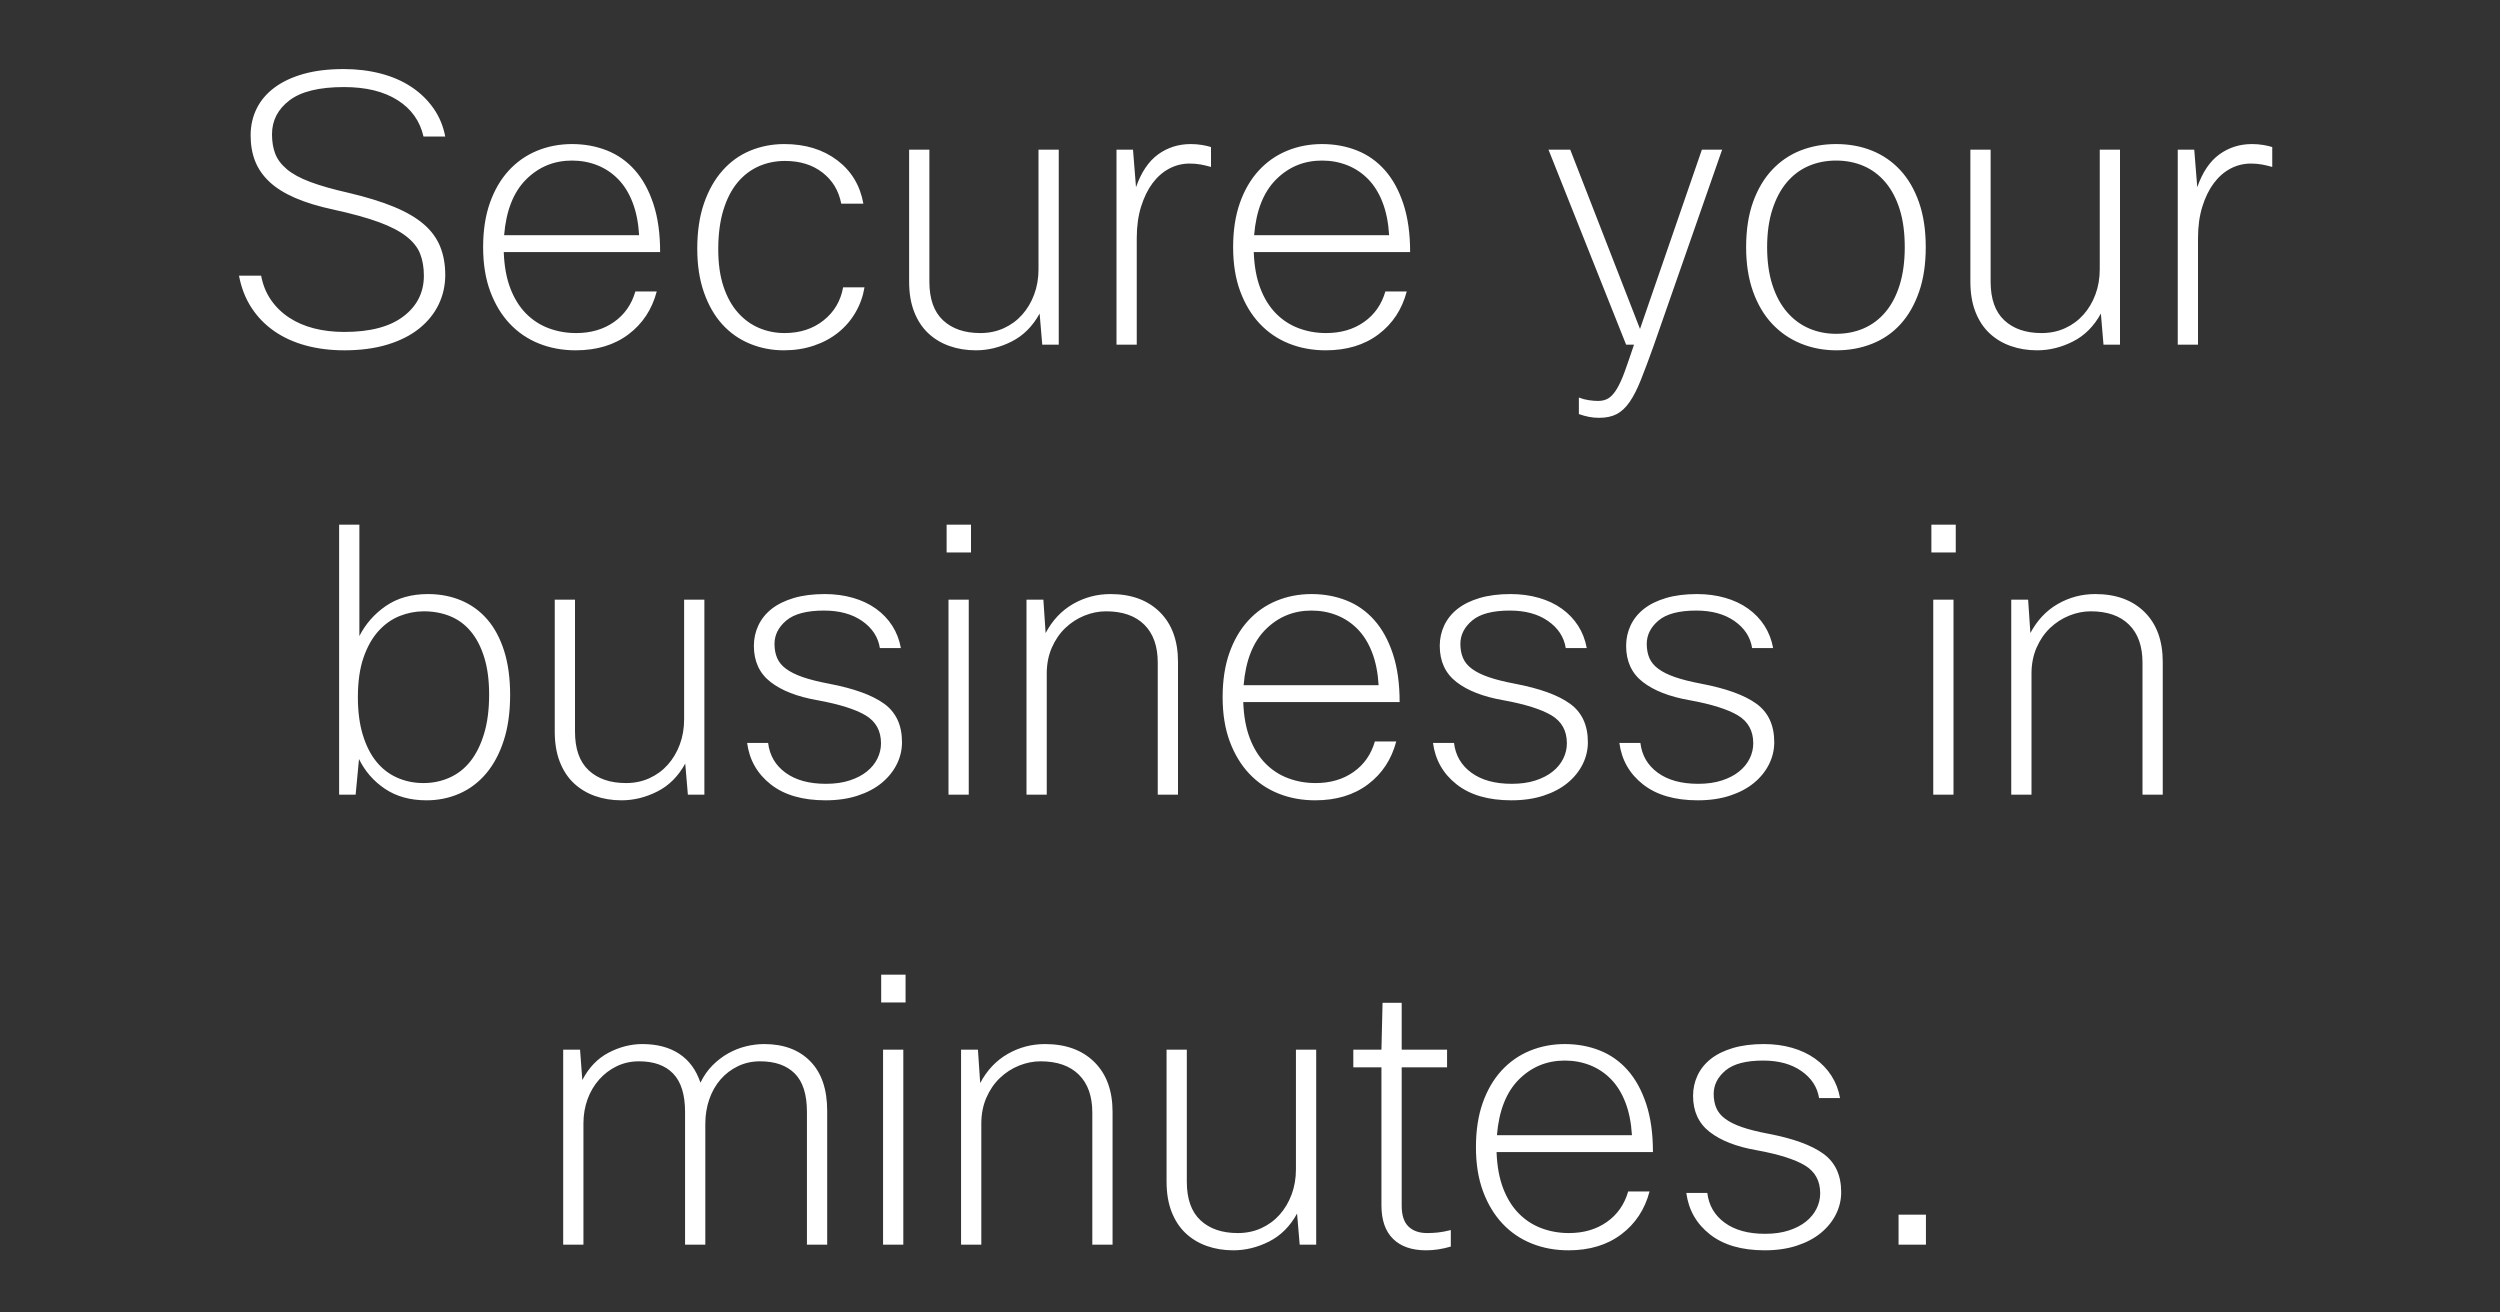 <svg width="160" height="84" viewBox="0 0 160 84" xmlns="http://www.w3.org/2000/svg"><rect x="0" y="0" width="160" height="84" fill="#333333" stroke="none"/><path d="M27.128 17.644q0-.792-.24-1.404-.24-.612-.888-1.116-.648-.504-1.764-.912-1.116-.408-2.868-.792-1.464-.312-2.484-.756t-1.644-1.032q-.624-.588-.912-1.32-.288-.732-.288-1.644 0-.936.384-1.716.384-.78 1.14-1.344.756-.564 1.86-.876 1.104-.312 2.568-.312 1.272 0 2.376.288 1.104.288 1.956.852.852.564 1.416 1.368.564.804.756 1.812h-1.392q-.336-1.488-1.656-2.328-1.32-.84-3.432-.84-2.376 0-3.492.852t-1.116 2.172q0 .696.204 1.236t.744.996q.54.456 1.5.816.96.36 2.448.696 1.728.408 2.916.9 1.188.492 1.908 1.116.72.624 1.044 1.428.324.804.324 1.812t-.42 1.884q-.42.876-1.236 1.536-.816.66-2.028 1.032-1.212.372-2.772.372-1.344 0-2.484-.312t-2.016-.924q-.876-.612-1.452-1.5t-.792-2.04h1.416q.168.888.636 1.56.468.672 1.164 1.128.696.456 1.584.684.888.228 1.944.228 2.472 0 3.78-.996 1.308-.996 1.308-2.604zm13.536 1.008h1.368q-.456 1.728-1.812 2.748-1.356 1.02-3.372 1.02-1.272 0-2.352-.432-1.08-.432-1.872-1.272-.792-.84-1.248-2.064-.456-1.224-.456-2.832 0-1.608.432-2.832.432-1.224 1.2-2.064.768-.84 1.812-1.272 1.044-.432 2.244-.432 1.2 0 2.232.408 1.032.408 1.788 1.26.756.852 1.188 2.16.432 1.308.432 3.084H32.24q.048 1.344.42 2.316.372.972.996 1.608.624.636 1.452.948.828.312 1.764.312 1.416 0 2.424-.708t1.368-1.956zm-4.056-8.376q-1.728 0-2.94 1.212t-1.404 3.564h8.64q-.072-1.2-.42-2.1-.348-.9-.924-1.488-.576-.588-1.332-.888-.756-.3-1.62-.3zm17.352 8.112h1.368q-.144.864-.576 1.608-.432.744-1.104 1.284-.672.54-1.56.84-.888.3-1.92.3-1.152 0-2.172-.42-1.02-.42-1.764-1.236-.744-.816-1.176-2.04-.432-1.224-.432-2.808 0-1.656.432-2.904t1.188-2.1Q47 10.06 48.02 9.64q1.02-.42 2.172-.42 2.016 0 3.384 1.032 1.368 1.032 1.68 2.784H53.84q-.24-1.248-1.2-1.992t-2.4-.744q-.912 0-1.692.348-.78.348-1.356 1.044-.576.696-.9 1.764-.324 1.068-.324 2.508 0 1.368.336 2.376.336 1.008.924 1.668.588.66 1.356.984.768.324 1.632.324 1.464 0 2.484-.804t1.26-2.124zm4.224-8.808h1.296v8.448q0 1.656.876 2.472.876.816 2.388.816.816 0 1.5-.312t1.176-.864q.492-.552.768-1.296t.276-1.608V9.58h1.296v12.48h-1.056l-.168-1.992q-.672 1.224-1.788 1.788-1.116.564-2.292.564-.912 0-1.692-.276-.78-.276-1.356-.816-.576-.54-.9-1.368-.324-.828-.324-1.932V9.58zm14.568 12.48h-1.296V9.58h1.056l.192 2.4q.504-1.44 1.416-2.1.912-.66 2.088-.66.384 0 .732.06t.564.132v1.272q-.336-.096-.66-.156t-.708-.06q-.696 0-1.308.324-.612.324-1.068.936-.456.612-.732 1.5-.276.888-.276 2.016v6.816zm15.912-3.408h1.368q-.456 1.728-1.812 2.748-1.356 1.02-3.372 1.02-1.272 0-2.352-.432-1.08-.432-1.872-1.272-.792-.84-1.248-2.064-.456-1.224-.456-2.832 0-1.608.432-2.832.432-1.224 1.2-2.064.768-.84 1.812-1.272 1.044-.432 2.244-.432 1.2 0 2.232.408 1.032.408 1.788 1.26.756.852 1.188 2.16.432 1.308.432 3.084H80.24q.048 1.344.42 2.316.372.972.996 1.608.624.636 1.452.948.828.312 1.764.312 1.416 0 2.424-.708t1.368-1.956zm-4.056-8.376q-1.728 0-2.94 1.212t-1.404 3.564h8.64q-.072-1.2-.42-2.1-.348-.9-.924-1.488-.576-.588-1.332-.888-.756-.3-1.62-.3zm25.608-.696l-4.392 12.576q-.456 1.272-.804 2.148-.348.876-.72 1.416-.372.54-.828.78-.456.24-1.128.24-.336 0-.648-.06t-.648-.18v-1.056q.312.12.636.168.324.048.588.048.408 0 .684-.18.276-.18.528-.6t.504-1.116q.252-.696.588-1.704h-.504L99.104 9.58h1.392l4.464 11.472 3.96-11.472h1.296zm1.536 6.24q0-1.656.444-2.892t1.224-2.064q.78-.828 1.824-1.236 1.044-.408 2.268-.408 1.248 0 2.292.42 1.044.42 1.812 1.248.768.828 1.2 2.064.432 1.236.432 2.868t-.432 2.868q-.432 1.236-1.188 2.064-.756.828-1.812 1.248-1.056.42-2.28.42-1.224 0-2.28-.432-1.056-.432-1.836-1.26-.78-.828-1.224-2.064-.444-1.236-.444-2.844zm1.344 0q0 1.368.336 2.412.336 1.044.936 1.74.6.696 1.404 1.044.804.348 1.74.348.96 0 1.764-.348t1.392-1.044q.588-.696.912-1.74.324-1.044.324-2.412 0-1.392-.324-2.424t-.912-1.728q-.588-.696-1.392-1.044-.804-.348-1.764-.348t-1.764.348q-.804.348-1.392 1.044-.588.696-.924 1.74-.336 1.044-.336 2.412zm13.008-6.24h1.296v8.448q0 1.656.876 2.472.876.816 2.388.816.816 0 1.5-.312t1.176-.864q.492-.552.768-1.296t.276-1.608V9.58h1.296v12.48h-1.056l-.168-1.992q-.672 1.224-1.788 1.788-1.116.564-2.292.564-.912 0-1.692-.276-.78-.276-1.356-.816-.576-.54-.9-1.368-.324-.828-.324-1.932V9.58zm14.568 12.48h-1.296V9.58h1.056l.192 2.4q.504-1.44 1.416-2.1.912-.66 2.088-.66.384 0 .732.06t.564.132v1.272q-.336-.096-.66-.156t-.708-.06q-.696 0-1.308.324-.612.324-1.068.936-.456.612-.732 1.5-.276.888-.276 2.016v6.816zM22.76 50.86h-1.056V33.58H23v7.128q.6-1.176 1.704-1.932t2.688-.756q1.152 0 2.124.408.972.408 1.668 1.212t1.08 2.016q.384 1.212.384 2.82 0 1.656-.408 2.916t-1.128 2.112q-.72.852-1.704 1.284-.984.432-2.112.432-1.56 0-2.652-.732t-1.668-1.908l-.216 2.28zm8.544-6.408q0-1.368-.312-2.376-.312-1.008-.864-1.668-.552-.66-1.32-.972-.768-.312-1.68-.312-.792 0-1.548.3t-1.356.96q-.6.66-.96 1.704t-.36 2.532q0 1.368.312 2.4.312 1.032.864 1.716.552.684 1.332 1.032t1.692.348q.888 0 1.668-.348.78-.348 1.332-1.044.552-.696.876-1.764.324-1.068.324-2.508zm4.2-6.072H36.8v8.448q0 1.656.876 2.472.876.816 2.388.816.816 0 1.5-.312t1.176-.864q.492-.552.768-1.296t.276-1.608V38.38h1.296v12.48h-1.056l-.168-1.992q-.672 1.224-1.788 1.788-1.116.564-2.292.564-.912 0-1.692-.276-.78-.276-1.356-.816-.576-.54-.9-1.368-.324-.828-.324-1.932V38.38zm20.88 9.192q0-1.2-.984-1.788-.984-.588-3.096-.972-1.92-.336-2.988-1.164-1.068-.828-1.068-2.316 0-.696.288-1.308.288-.612.852-1.056.564-.444 1.416-.696.852-.252 1.98-.252.96 0 1.8.24.84.24 1.476.696.636.456 1.044 1.092.408.636.552 1.428h-1.344q-.168-1.056-1.128-1.728-.96-.672-2.448-.672-1.656 0-2.412.636t-.756 1.5q0 .504.168.9t.576.696q.408.3 1.068.528.66.228 1.668.42 2.4.456 3.54 1.284 1.14.828 1.14 2.46 0 .744-.336 1.416-.336.672-.96 1.188-.624.516-1.536.816-.912.3-2.064.3-2.208 0-3.504-1.02-1.296-1.02-1.512-2.652h1.344q.144 1.2 1.116 1.908.972.708 2.58.708.864 0 1.524-.216t1.104-.576q.444-.36.672-.828.228-.468.228-.972zm5.76-12.216h-1.56V33.58h1.56v1.776zM62 50.86h-1.296V38.38H62v12.48zm4.992 0h-1.296V38.38h1.08l.144 2.136q.648-1.224 1.752-1.86 1.104-.636 2.4-.636 1.992 0 3.156 1.152 1.164 1.152 1.164 3.192v8.496h-1.296v-8.448q0-1.584-.864-2.436-.864-.852-2.448-.852-.696 0-1.38.276-.684.276-1.224.792-.54.516-.864 1.26-.324.744-.324 1.656v7.752zm21-3.408h1.368q-.456 1.728-1.812 2.748-1.356 1.02-3.372 1.02-1.272 0-2.352-.432-1.08-.432-1.872-1.272-.792-.84-1.248-2.064-.456-1.224-.456-2.832 0-1.608.432-2.832.432-1.224 1.2-2.064.768-.84 1.812-1.272 1.044-.432 2.244-.432 1.2 0 2.232.408 1.032.408 1.788 1.26.756.852 1.188 2.16.432 1.308.432 3.084H79.568q.048 1.344.42 2.316.372.972.996 1.608.624.636 1.452.948.828.312 1.764.312 1.416 0 2.424-.708t1.368-1.956zm-4.056-8.376q-1.728 0-2.94 1.212t-1.404 3.564h8.64q-.072-1.2-.42-2.1-.348-.9-.924-1.488-.576-.588-1.332-.888-.756-.3-1.62-.3zm16.344 8.496q0-1.2-.984-1.788-.984-.588-3.096-.972-1.92-.336-2.988-1.164-1.068-.828-1.068-2.316 0-.696.288-1.308.288-.612.852-1.056.564-.444 1.416-.696.852-.252 1.98-.252.96 0 1.8.24.84.24 1.476.696.636.456 1.044 1.092.408.636.552 1.428h-1.344q-.168-1.056-1.128-1.728-.96-.672-2.448-.672-1.656 0-2.412.636t-.756 1.5q0 .504.168.9t.576.696q.408.3 1.068.528.66.228 1.668.42 2.4.456 3.54 1.284 1.14.828 1.14 2.46 0 .744-.336 1.416-.336.672-.96 1.188-.624.516-1.536.816-.912.3-2.064.3-2.208 0-3.504-1.02-1.296-1.02-1.512-2.652h1.344q.144 1.2 1.116 1.908.972.708 2.58.708.864 0 1.524-.216t1.104-.576q.444-.36.672-.828.228-.468.228-.972zm11.928 0q0-1.2-.984-1.788-.984-.588-3.096-.972-1.92-.336-2.988-1.164-1.068-.828-1.068-2.316 0-.696.288-1.308.288-.612.852-1.056.564-.444 1.416-.696.852-.252 1.98-.252.96 0 1.8.24.84.24 1.476.696.636.456 1.044 1.092.408.636.552 1.428h-1.344q-.168-1.056-1.128-1.728-.96-.672-2.448-.672-1.656 0-2.412.636t-.756 1.5q0 .504.168.9t.576.696q.408.3 1.068.528.66.228 1.668.42 2.4.456 3.54 1.284 1.14.828 1.14 2.46 0 .744-.336 1.416-.336.672-.96 1.188-.624.516-1.536.816-.912.3-2.064.3-2.208 0-3.504-1.02-1.296-1.02-1.512-2.652h1.344q.144 1.2 1.116 1.908.972.708 2.58.708.864 0 1.524-.216t1.104-.576q.444-.36.672-.828.228-.468.228-.972zm12.96-12.216h-1.56V33.58h1.56v1.776zm-.144 15.504h-1.296V38.38h1.296v12.48zm4.992 0h-1.296V38.38h1.08l.144 2.136q.648-1.224 1.752-1.86 1.104-.636 2.4-.636 1.992 0 3.156 1.152 1.164 1.152 1.164 3.192v8.496h-1.296v-8.448q0-1.584-.864-2.436-.864-.852-2.448-.852-.696 0-1.38.276-.684.276-1.224.792-.54.516-.864 1.26-.324.744-.324 1.656v7.752zM37.34 79.66h-1.296V67.18h1.08l.144 1.944q.624-1.2 1.68-1.752t2.16-.552q1.416 0 2.364.624t1.356 1.848q.312-.648.78-1.116.468-.468 1.008-.768t1.128-.444q.588-.144 1.164-.144 1.872 0 2.952 1.104 1.08 1.104 1.08 3.168v8.568h-1.296v-8.496q0-1.68-.78-2.46t-2.22-.78q-.768 0-1.416.312-.648.312-1.116.852-.468.54-.72 1.272-.252.732-.252 1.572v7.728h-1.296v-8.496q0-1.656-.756-2.448t-2.196-.792q-.768 0-1.416.312-.648.312-1.128.852-.48.54-.744 1.26t-.264 1.56v7.752zm20.616-15.504h-1.56V62.38h1.56v1.776zm-.144 15.504h-1.296V67.18h1.296v12.48zm4.992 0h-1.296V67.18h1.08l.144 2.136q.648-1.224 1.752-1.86 1.104-.636 2.4-.636 1.992 0 3.156 1.152 1.164 1.152 1.164 3.192v8.496h-1.296v-8.448q0-1.584-.864-2.436-.864-.852-2.448-.852-.696 0-1.38.276-.684.276-1.224.792-.54.516-.864 1.26-.324.744-.324 1.656v7.752zM74.66 67.18h1.296v8.448q0 1.656.876 2.472.876.816 2.388.816.816 0 1.5-.312t1.176-.864q.492-.552.768-1.296t.276-1.608V67.18h1.296v12.48H83.18l-.168-1.992q-.672 1.224-1.788 1.788-1.116.564-2.292.564-.912 0-1.692-.276-.78-.276-1.356-.816-.576-.54-.9-1.368-.324-.828-.324-1.932V67.18zm17.952 1.128h-2.904v8.856q0 .912.432 1.332.432.42 1.2.42.336 0 .684-.036.348-.036.828-.156v1.056q-.816.24-1.584.24-1.368 0-2.112-.732t-.744-2.148v-8.832h-1.8V67.18h1.8l.072-3h1.224v3h2.904v1.128zm11.592 7.944h1.368q-.456 1.728-1.812 2.748-1.356 1.02-3.372 1.02-1.272 0-2.352-.432-1.08-.432-1.872-1.272-.792-.84-1.248-2.064-.456-1.224-.456-2.832 0-1.608.432-2.832.432-1.224 1.2-2.064.768-.84 1.812-1.272 1.044-.432 2.244-.432 1.2 0 2.232.408 1.032.408 1.788 1.26.756.852 1.188 2.16.432 1.308.432 3.084H95.78q.048 1.344.42 2.316.372.972.996 1.608.624.636 1.452.948.828.312 1.764.312 1.416 0 2.424-.708t1.368-1.956zm-4.056-8.376q-1.728 0-2.94 1.212t-1.404 3.564h8.64q-.072-1.2-.42-2.1-.348-.9-.924-1.488-.576-.588-1.332-.888-.756-.3-1.62-.3zm16.344 8.496q0-1.2-.984-1.788-.984-.588-3.096-.972-1.92-.336-2.988-1.164-1.068-.828-1.068-2.316 0-.696.288-1.308.288-.612.852-1.056.564-.444 1.416-.696.852-.252 1.98-.252.96 0 1.8.24.84.24 1.476.696.636.456 1.044 1.092.408.636.552 1.428h-1.344q-.168-1.056-1.128-1.728-.96-.672-2.448-.672-1.656 0-2.412.636t-.756 1.5q0 .504.168.9t.576.696q.408.3 1.068.528.66.228 1.668.42 2.4.456 3.54 1.284 1.14.828 1.14 2.46 0 .744-.336 1.416-.336.672-.96 1.188-.624.516-1.536.816-.912.3-2.064.3-2.208 0-3.504-1.02-1.296-1.02-1.512-2.652h1.344q.144 1.2 1.116 1.908.972.708 2.58.708.864 0 1.524-.216t1.104-.576q.444-.36.672-.828.228-.468.228-.972zm6.768 3.288h-1.752v-1.92h1.752v1.92z" fill="#fff"/></svg>